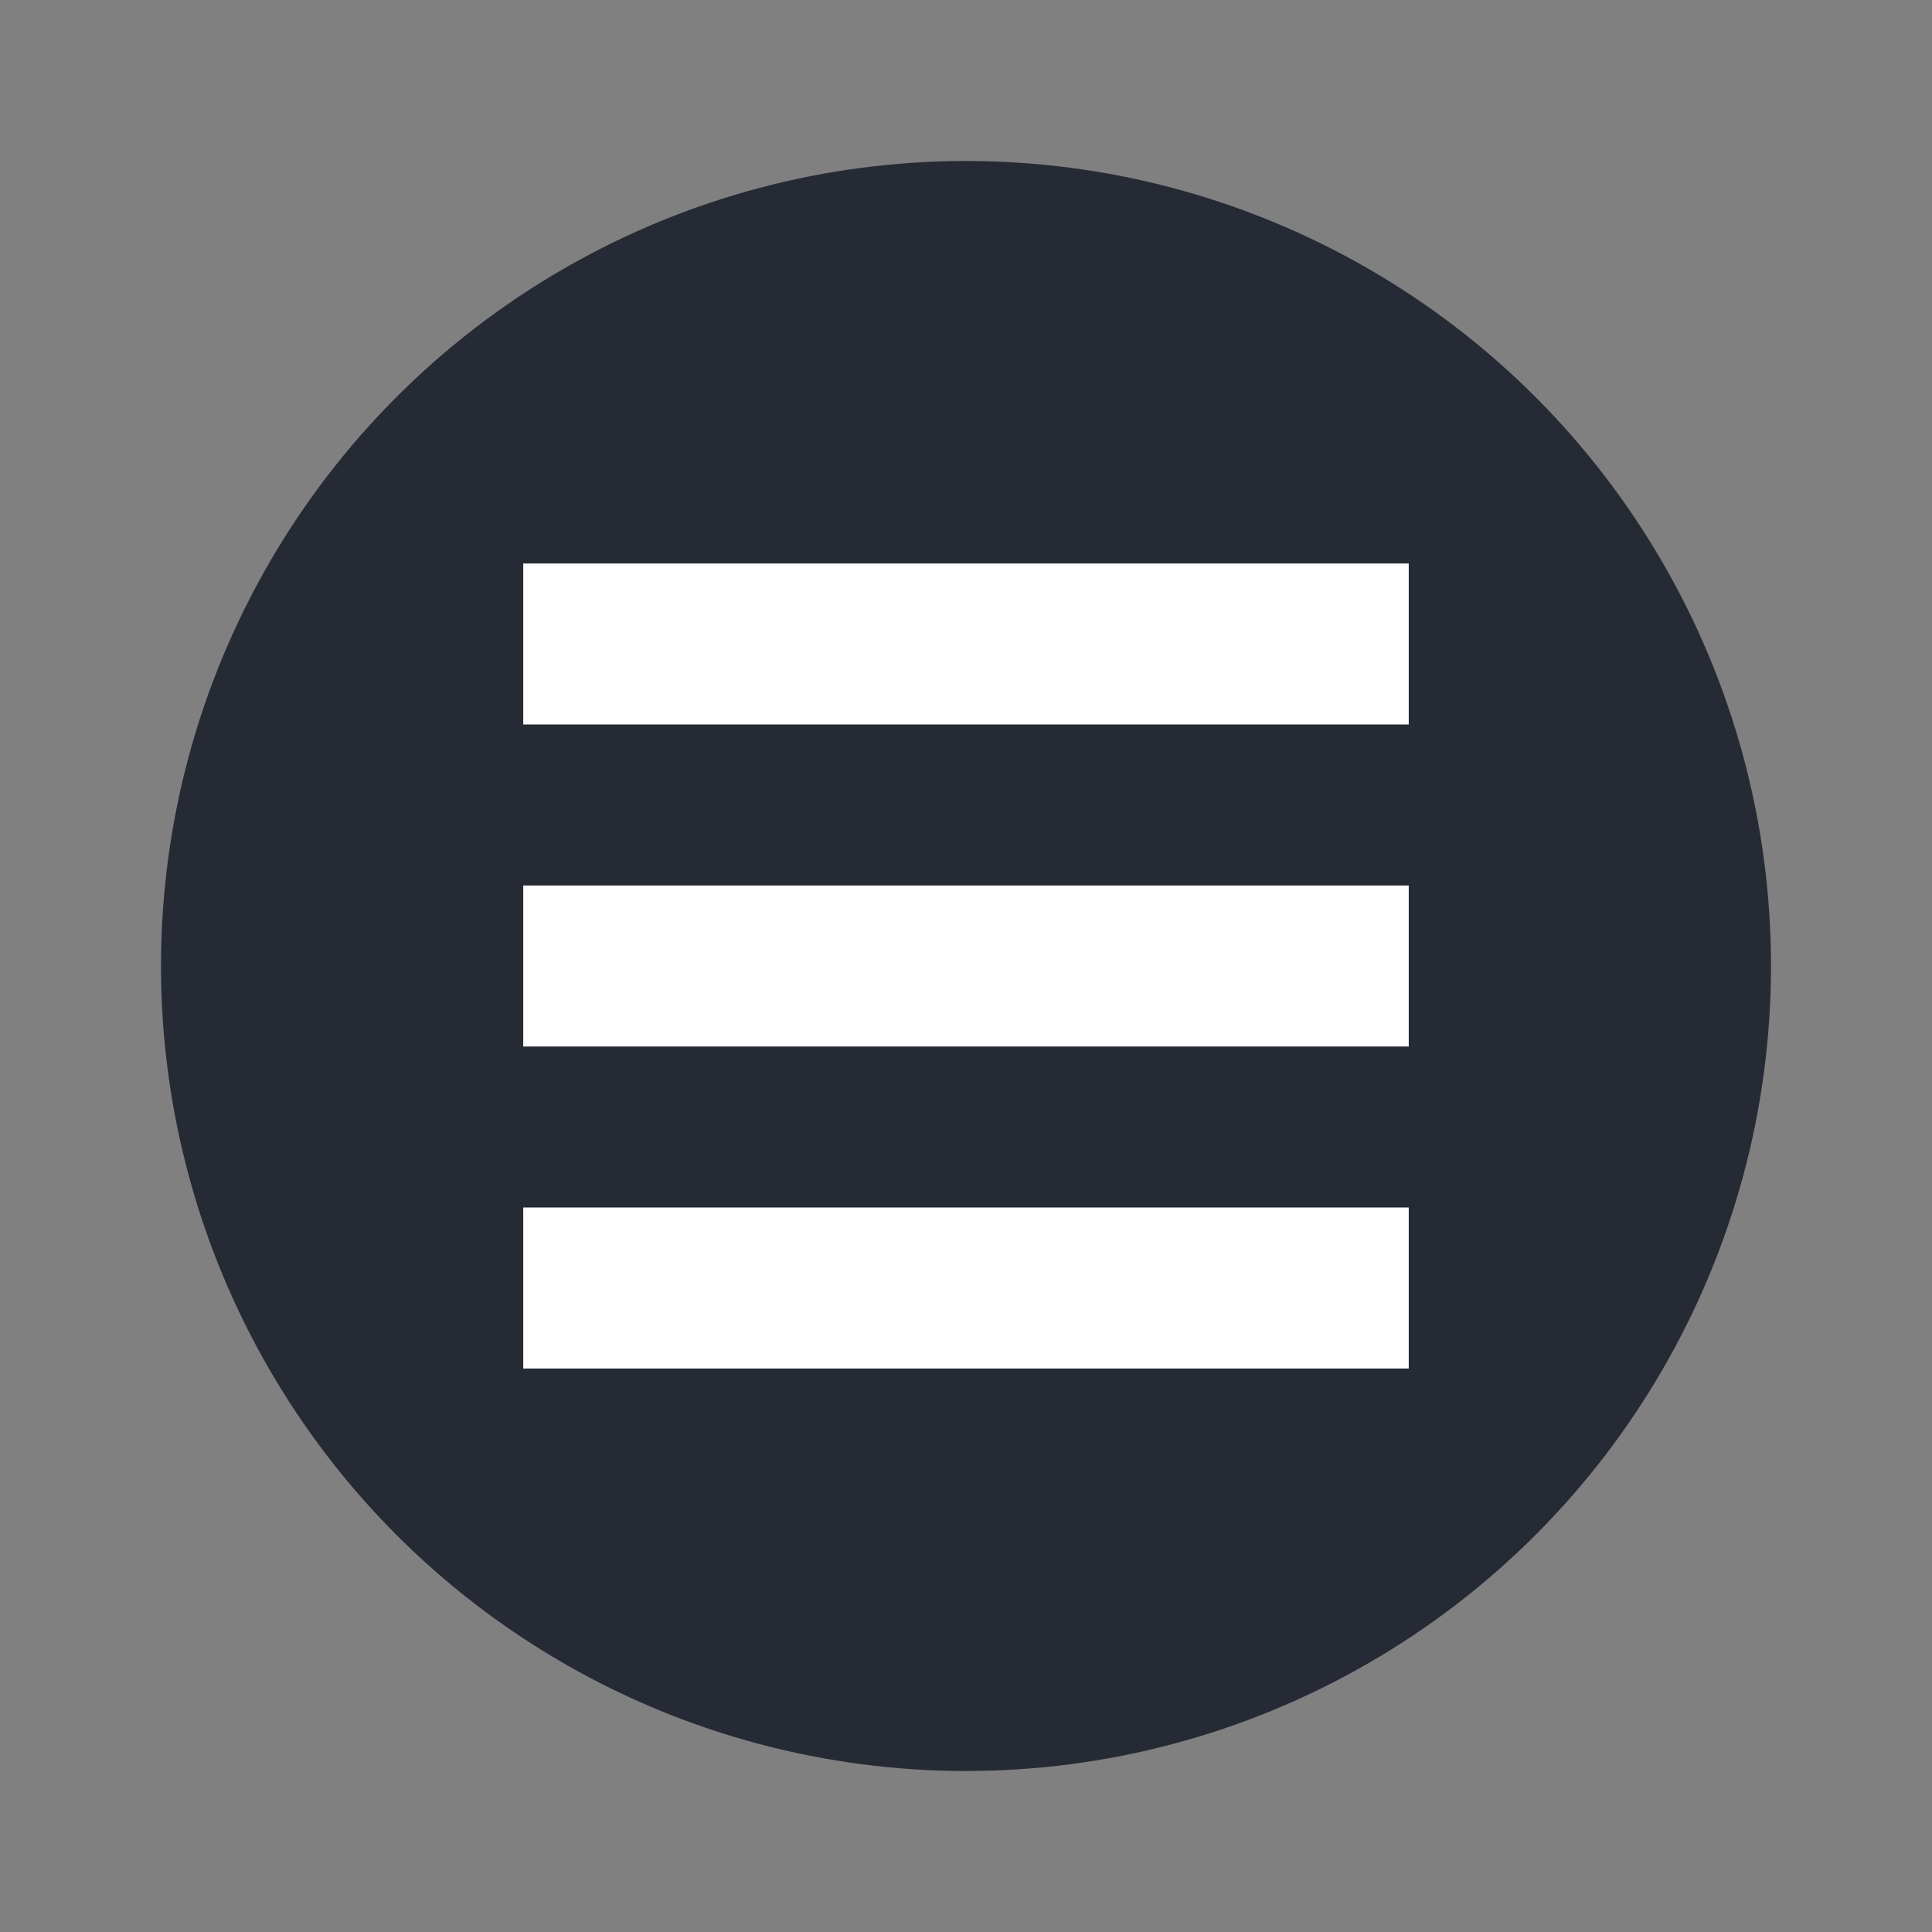 <svg xmlns="http://www.w3.org/2000/svg" width="48" height="48" version="1">
 <rect width="100%" height="100%" fill="#808080" stroke="none"/>
 <circle style="fill:#252a35" cx="24" cy="24" r="20"/>
 <path style="fill:#ffffff" d="m 13,14 22,0 0,4 -22,0 z"/>
 <path style="fill:#ffffff" d="m 13,22 22,0 0,4 -22,0 z"/>
 <path style="fill:#ffffff" d="m 13,30 22,0 0,4 -22,0 z"/>
</svg>
